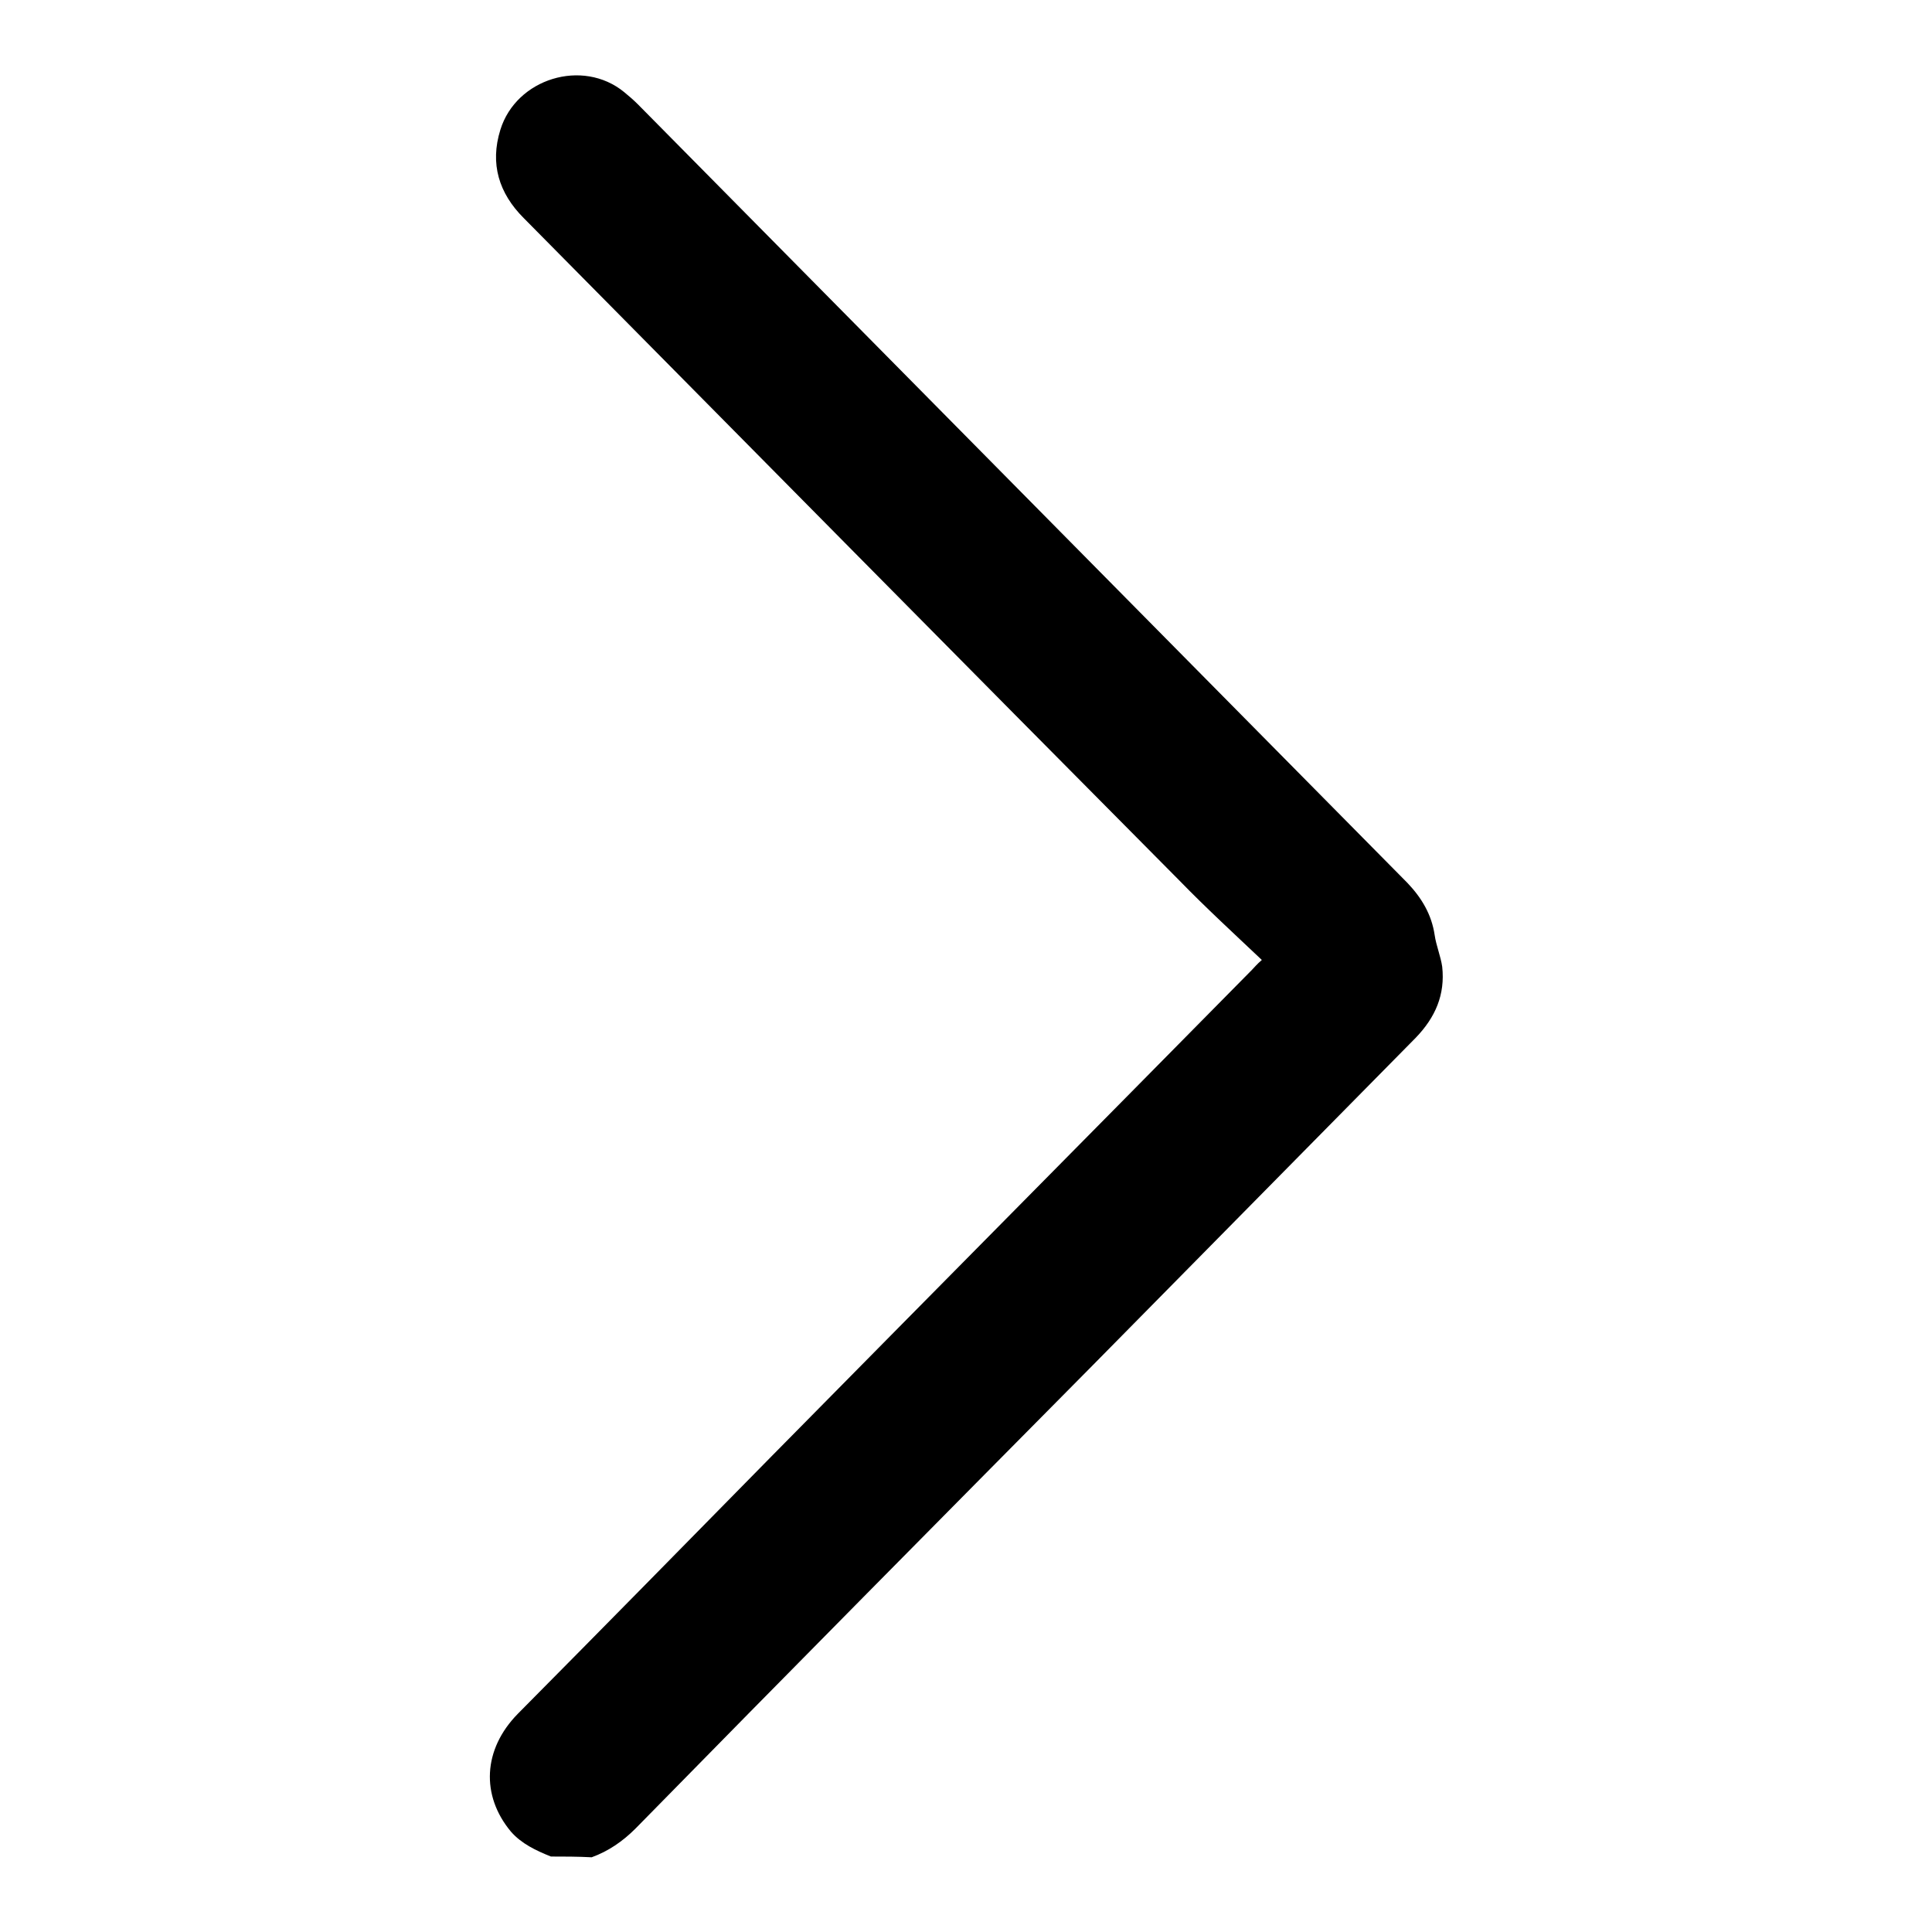 <?xml version="1.0" encoding="utf-8"?>
<!-- Svg Vector Icons : http://www.onlinewebfonts.com/icon -->
<!DOCTYPE svg PUBLIC "-//W3C//DTD SVG 1.1//EN" "http://www.w3.org/Graphics/SVG/1.1/DTD/svg11.dtd">
<svg version="1.1" xmlns="http://www.w3.org/2000/svg" xmlns:xlink="http://www.w3.org/1999/xlink" x="0px" y="0px" viewBox="0 0 256 256" enable-background="new 0 0 256 256" xml:space="preserve">
<g><g><path fill="#000000" d="M73,246c-2-0.8-3.9-1.7-5.3-3.3c-4-4.8-3.7-10.9,0.9-15.6c11.2-11.3,22.4-22.7,33.6-34.1c21.2-21.5,42.5-43,63.7-64.5c0.3-0.3,0.6-0.7,1.3-1.3c-3.7-3.5-7.4-6.9-10.9-10.5c-29-29.2-57.9-58.5-86.9-87.8c-3.3-3.3-4.5-7.2-3.1-11.7c2.1-6.8,10.9-9.5,16.4-5c0.6,0.5,1.2,1,1.8,1.6c34,34.4,68,68.8,102,103.2c1.9,2,3.2,4.2,3.6,6.9c0.2,1.4,0.8,2.8,1,4.2c0.4,3.7-0.9,6.7-3.5,9.4C173.3,152,159,166.5,144.7,181c-20.2,20.4-40.4,40.8-60.5,61.3c-1.7,1.7-3.6,3-5.8,3.8C76.5,246,74.7,246,73,246z"/></g></g>
</svg>